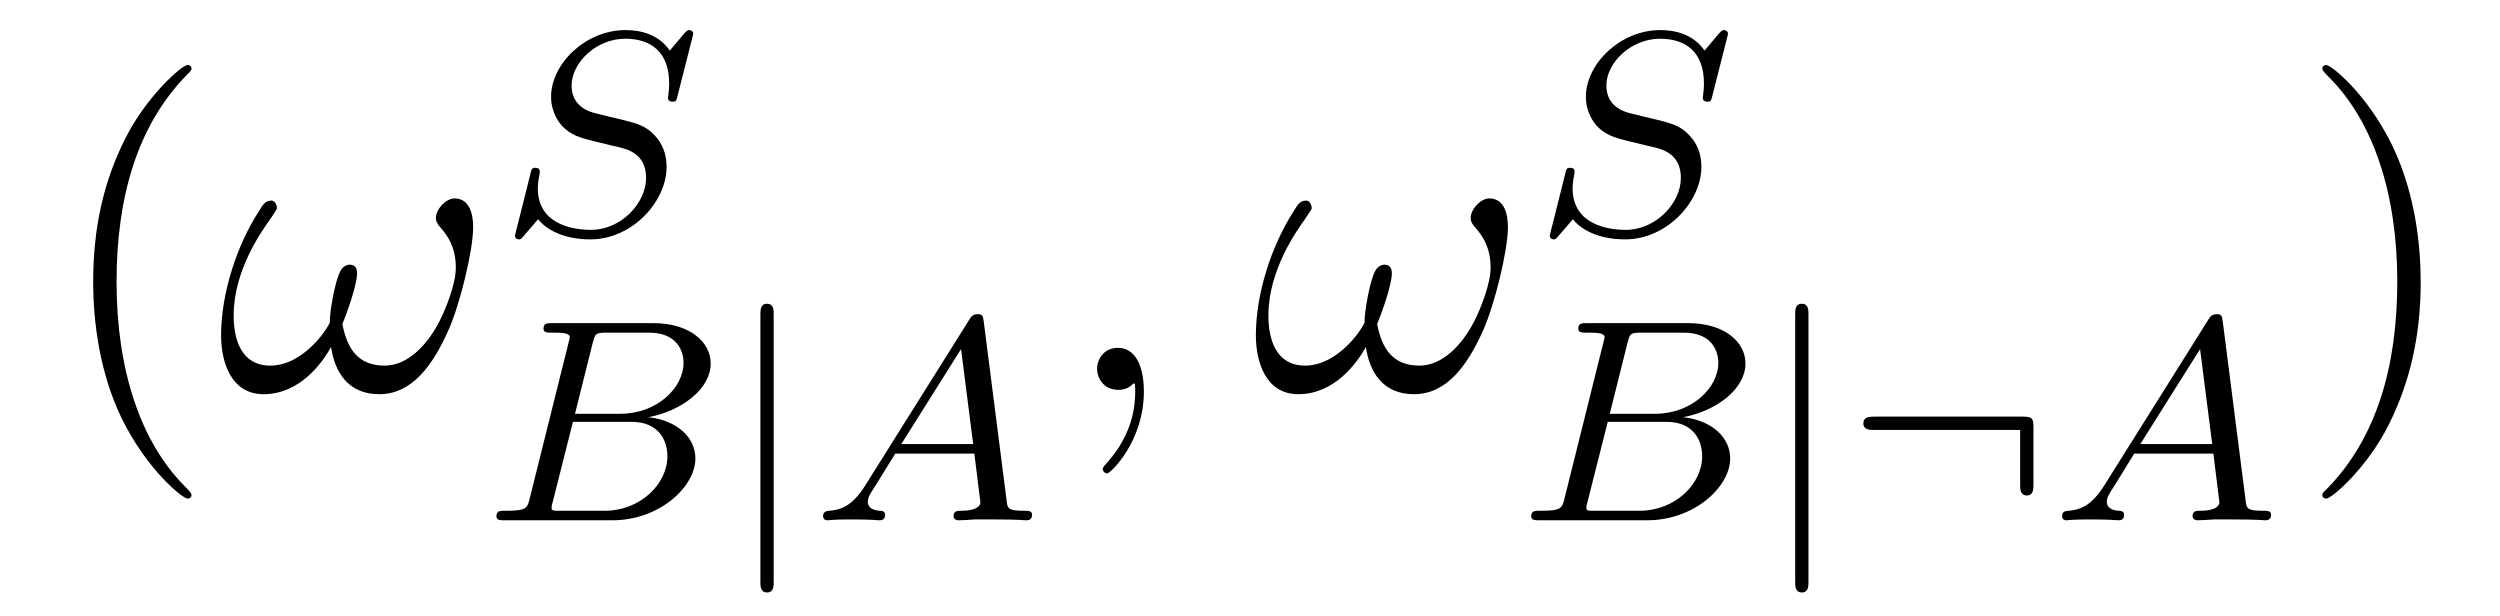 <?xml version='1.0' encoding='UTF-8'?>
<!-- This file was generated by dvisvgm 2.8.1 -->
<svg version='1.1' xmlns='http://www.w3.org/2000/svg' xmlns:xlink='http://www.w3.org/1999/xlink' width='69pt' height='17pt' viewBox='0 -17 69 17'>
<g id='page1'>
<g transform='matrix(1 0 0 -1 -127 648)'>
<path d='M132.285 651.335C132.285 651.371 132.285 651.395 132.082 651.598C130.887 652.806 130.217 654.778 130.217 657.217C130.217 659.536 130.779 661.532 132.166 662.943C132.285 663.05 132.285 663.074 132.285 663.11C132.285 663.182 132.225 663.206 132.177 663.206C132.022 663.206 131.042 662.345 130.456 661.173C129.847 659.966 129.572 658.687 129.572 657.217C129.572 656.152 129.739 654.73 130.36 653.451C131.066 652.017 132.046 651.239 132.177 651.239C132.225 651.239 132.285 651.263 132.285 651.335Z'/>
<path d='M140.059 658.735C140.059 659.081 139.964 659.524 139.545 659.524C139.306 659.524 139.031 659.225 139.031 658.986C139.031 658.878 139.079 658.807 139.175 658.699C139.354 658.496 139.581 658.173 139.581 657.611C139.581 657.181 139.318 656.499 139.127 656.129C138.792 655.471 138.242 654.909 137.621 654.909C136.868 654.909 136.581 655.387 136.449 656.057C136.581 656.368 136.855 657.145 136.855 657.456C136.855 657.587 136.808 657.695 136.652 657.695C136.569 657.695 136.473 657.647 136.413 657.551C136.246 657.288 136.09 656.344 136.103 656.093C135.876 655.651 135.23 654.909 134.465 654.909C133.664 654.909 133.449 655.615 133.449 656.296C133.449 657.539 134.226 658.627 134.441 658.926C134.56 659.105 134.644 659.225 134.644 659.249C134.644 659.332 134.596 659.464 134.489 659.464C134.297 659.464 134.238 659.308 134.142 659.165C133.532 658.221 133.102 656.894 133.102 655.746C133.102 655.005 133.377 654.12 134.274 654.12C135.266 654.12 135.887 654.969 136.138 655.423C136.234 654.754 136.593 654.12 137.465 654.12C138.374 654.12 138.948 654.921 139.378 655.89C139.689 656.583 140.059 658.077 140.059 658.735Z'/>
<path d='M146.107 663.955C146.115 663.987 146.131 664.034 146.131 664.074C146.131 664.13 146.083 664.17 146.027 664.17C145.971 664.17 145.955 664.154 145.868 664.058C145.78 663.955 145.573 663.7 145.485 663.604C145.174 664.058 144.672 664.17 144.266 664.17C143.158 664.17 142.21 663.237 142.21 662.329C142.21 661.867 142.457 661.596 142.497 661.54C142.76 661.261 142.991 661.197 143.565 661.062C143.844 660.99 143.86 660.99 144.091 660.935C144.322 660.879 144.832 660.751 144.832 660.09C144.832 659.397 144.147 658.656 143.31 658.656C142.792 658.656 141.844 658.815 141.844 659.803C141.844 659.827 141.844 659.994 141.892 660.186L141.899 660.265C141.899 660.361 141.812 660.369 141.78 660.369C141.676 660.369 141.668 660.337 141.628 660.154L141.302 658.855C141.27 658.735 141.214 658.52 141.214 658.496C141.214 658.432 141.262 658.393 141.318 658.393C141.373 658.393 141.382 658.401 141.469 658.504L141.852 658.95C142.035 658.711 142.489 658.393 143.294 658.393C144.449 658.393 145.398 659.437 145.398 660.393C145.398 660.759 145.278 661.046 145.063 661.269C144.824 661.532 144.561 661.596 144.186 661.692C143.955 661.747 143.645 661.819 143.461 661.867C143.222 661.923 142.776 662.082 142.776 662.64C142.776 663.261 143.445 663.931 144.258 663.931C144.975 663.931 145.469 663.556 145.469 662.696C145.469 662.504 145.437 662.337 145.437 662.305C145.437 662.209 145.509 662.193 145.565 662.193C145.661 662.193 145.668 662.225 145.7 662.353L146.107 663.955Z'/>
<path d='M141.627 651.269C141.555 650.967 141.539 650.903 140.949 650.903C140.798 650.903 140.702 650.903 140.702 650.752C140.702 650.64 140.806 650.64 140.941 650.64H143.898C145.212 650.64 146.193 651.572 146.193 652.345C146.193 652.927 145.691 653.397 144.894 653.485C145.818 653.66 146.615 654.266 146.615 654.967C146.615 655.564 146.033 656.082 145.029 656.082H142.248C142.105 656.082 142.001 656.082 142.001 655.931C142.001 655.819 142.097 655.819 142.232 655.819C142.495 655.819 142.726 655.819 142.726 655.692C142.726 655.66 142.718 655.652 142.694 655.548L141.627 651.269ZM142.87 653.58L143.356 655.525C143.427 655.796 143.436 655.819 143.762 655.819H144.91C145.691 655.819 145.866 655.309 145.866 654.983C145.866 654.305 145.141 653.58 144.121 653.58H142.87ZM142.32 650.903C142.248 650.919 142.224 650.919 142.224 650.975C142.224 651.038 142.24 651.102 142.256 651.15L142.814 653.357H144.432C145.173 653.357 145.42 652.855 145.42 652.409C145.42 651.628 144.655 650.903 143.698 650.903H142.32Z'/>
<path d='M148.354 656.313C148.354 656.441 148.354 656.616 148.171 656.616C147.987 656.616 147.987 656.441 147.987 656.313V648.951C147.987 648.823 147.987 648.648 148.171 648.648C148.354 648.648 148.354 648.823 148.354 648.951V656.313Z'/>
<path d='M150.872 651.588C150.505 651.007 150.179 650.927 149.892 650.903C149.812 650.895 149.717 650.887 149.717 650.752C149.717 650.727 149.733 650.64 149.828 650.64C149.9 650.64 149.948 650.664 150.505 650.664C151.047 650.664 151.231 650.64 151.27 650.64C151.31 650.64 151.43 650.64 151.43 650.791C151.43 650.895 151.326 650.903 151.286 650.903C151.119 650.911 150.952 650.975 150.952 651.15C150.952 651.269 151.015 651.373 151.167 651.604L151.709 652.481H153.892L154.059 651.134C154.059 651.022 153.916 650.903 153.541 650.903C153.422 650.903 153.318 650.903 153.318 650.752C153.318 650.743 153.326 650.64 153.454 650.64C153.533 650.64 153.836 650.656 153.908 650.664H154.41C155.127 650.664 155.262 650.64 155.326 650.64C155.358 650.64 155.486 650.64 155.486 650.791C155.486 650.903 155.382 650.903 155.255 650.903C154.816 650.903 154.808 650.975 154.784 651.174L154.155 656.098C154.131 656.274 154.123 656.329 153.987 656.329C153.844 656.329 153.796 656.25 153.748 656.17L150.872 651.588ZM151.876 652.744L153.525 655.365L153.86 652.744H151.876Z'/>
<path d='M158.571 654.192C158.571 654.886 158.344 655.4 157.854 655.4C157.471 655.4 157.28 655.089 157.28 654.826C157.28 654.563 157.459 654.24 157.866 654.24C158.021 654.24 158.153 654.288 158.26 654.395C158.284 654.419 158.296 654.419 158.308 654.419C158.332 654.419 158.332 654.252 158.332 654.192C158.332 653.798 158.26 653.021 157.567 652.244C157.435 652.1 157.435 652.076 157.435 652.053C157.435 651.993 157.495 651.933 157.555 651.933C157.651 651.933 158.571 652.818 158.571 654.192Z'/>
<path d='M168.619 658.735C168.619 659.081 168.523 659.524 168.105 659.524C167.866 659.524 167.591 659.225 167.591 658.986C167.591 658.878 167.639 658.807 167.735 658.699C167.914 658.496 168.141 658.173 168.141 657.611C168.141 657.181 167.878 656.499 167.687 656.129C167.352 655.471 166.802 654.909 166.18 654.909C165.427 654.909 165.141 655.387 165.009 656.057C165.141 656.368 165.415 657.145 165.415 657.456C165.415 657.587 165.367 657.695 165.212 657.695C165.128 657.695 165.033 657.647 164.973 657.551C164.806 657.288 164.65 656.344 164.662 656.093C164.435 655.651 163.79 654.909 163.025 654.909C162.224 654.909 162.008 655.615 162.008 656.296C162.008 657.539 162.786 658.627 163 658.926C163.12 659.105 163.204 659.225 163.204 659.249C163.204 659.332 163.156 659.464 163.048 659.464C162.857 659.464 162.797 659.308 162.702 659.165C162.092 658.221 161.662 656.894 161.662 655.746C161.662 655.005 161.937 654.12 162.833 654.12C163.825 654.12 164.447 654.969 164.698 655.423C164.794 654.754 165.152 654.12 166.025 654.12C166.934 654.12 167.507 654.921 167.938 655.89C168.248 656.583 168.619 658.077 168.619 658.735Z'/>
<path d='M174.667 663.955C174.675 663.987 174.691 664.034 174.691 664.074C174.691 664.13 174.643 664.17 174.587 664.17C174.531 664.17 174.515 664.154 174.428 664.058C174.34 663.955 174.133 663.7 174.045 663.604C173.734 664.058 173.232 664.17 172.826 664.17C171.718 664.17 170.77 663.237 170.77 662.329C170.77 661.867 171.017 661.596 171.057 661.54C171.32 661.261 171.551 661.197 172.125 661.062C172.404 660.99 172.42 660.99 172.651 660.935C172.882 660.879 173.392 660.751 173.392 660.09C173.392 659.397 172.707 658.656 171.87 658.656C171.352 658.656 170.404 658.815 170.404 659.803C170.404 659.827 170.404 659.994 170.452 660.186L170.459 660.265C170.459 660.361 170.372 660.369 170.34 660.369C170.236 660.369 170.228 660.337 170.188 660.154L169.862 658.855C169.83 658.735 169.774 658.52 169.774 658.496C169.774 658.432 169.822 658.393 169.878 658.393C169.933 658.393 169.942 658.401 170.029 658.504L170.412 658.95C170.595 658.711 171.049 658.393 171.854 658.393C173.009 658.393 173.958 659.437 173.958 660.393C173.958 660.759 173.838 661.046 173.623 661.269C173.384 661.532 173.121 661.596 172.746 661.692C172.515 661.747 172.205 661.819 172.021 661.867C171.782 661.923 171.336 662.082 171.336 662.64C171.336 663.261 172.005 663.931 172.818 663.931C173.535 663.931 174.029 663.556 174.029 662.696C174.029 662.504 173.997 662.337 173.997 662.305C173.997 662.209 174.069 662.193 174.125 662.193C174.221 662.193 174.228 662.225 174.26 662.353L174.667 663.955Z'/>
<path d='M170.187 651.269C170.115 650.967 170.099 650.903 169.509 650.903C169.358 650.903 169.262 650.903 169.262 650.752C169.262 650.64 169.366 650.64 169.501 650.64H172.458C173.772 650.64 174.753 651.572 174.753 652.345C174.753 652.927 174.251 653.397 173.454 653.485C174.378 653.66 175.175 654.266 175.175 654.967C175.175 655.564 174.593 656.082 173.589 656.082H170.808C170.665 656.082 170.561 656.082 170.561 655.931C170.561 655.819 170.657 655.819 170.792 655.819C171.055 655.819 171.286 655.819 171.286 655.692C171.286 655.66 171.278 655.652 171.254 655.548L170.187 651.269ZM171.43 653.58L171.916 655.525C171.987 655.796 171.996 655.819 172.322 655.819H173.47C174.251 655.819 174.426 655.309 174.426 654.983C174.426 654.305 173.701 653.58 172.681 653.58H171.43ZM170.88 650.903C170.808 650.919 170.784 650.919 170.784 650.975C170.784 651.038 170.8 651.102 170.816 651.15L171.374 653.357H172.992C173.733 653.357 173.98 652.855 173.98 652.409C173.98 651.628 173.215 650.903 172.258 650.903H170.88Z'/>
<path d='M176.914 656.313C176.914 656.441 176.914 656.616 176.731 656.616C176.547 656.616 176.547 656.441 176.547 656.313V648.951C176.547 648.823 176.547 648.648 176.731 648.648C176.914 648.648 176.914 648.823 176.914 648.951V656.313ZM183.123 653.198C183.123 653.461 183.091 653.501 182.82 653.501H178.732C178.605 653.501 178.429 653.501 178.429 653.317C178.429 653.134 178.605 653.134 178.732 653.134H182.756V651.628C182.756 651.501 182.756 651.325 182.94 651.325C183.123 651.325 183.123 651.501 183.123 651.628V653.198Z'/>
<path d='M185.069 651.588C184.702 651.007 184.375 650.927 184.089 650.903C184.009 650.895 183.913 650.887 183.913 650.752C183.913 650.727 183.929 650.64 184.025 650.64C184.096 650.64 184.144 650.664 184.702 650.664C185.244 650.664 185.427 650.64 185.467 650.64C185.507 650.64 185.626 650.64 185.626 650.791C185.626 650.895 185.523 650.903 185.483 650.903C185.316 650.911 185.148 650.975 185.148 651.15C185.148 651.269 185.212 651.373 185.364 651.604L185.905 652.481H188.089L188.256 651.134C188.256 651.022 188.113 650.903 187.738 650.903C187.619 650.903 187.515 650.903 187.515 650.752C187.515 650.743 187.523 650.64 187.65 650.64C187.73 650.64 188.033 650.656 188.105 650.664H188.607C189.324 650.664 189.459 650.64 189.523 650.64C189.555 650.64 189.682 650.64 189.682 650.791C189.682 650.903 189.579 650.903 189.451 650.903C189.013 650.903 189.005 650.975 188.981 651.174L188.352 656.098C188.328 656.274 188.32 656.329 188.184 656.329C188.041 656.329 187.993 656.25 187.945 656.17L185.069 651.588ZM186.073 652.744L187.722 655.365L188.057 652.744H186.073Z'/>
<path d='M193.811 657.217C193.811 658.125 193.692 659.607 193.022 660.994C192.317 662.428 191.337 663.206 191.205 663.206C191.157 663.206 191.097 663.182 191.097 663.11C191.097 663.074 191.097 663.05 191.301 662.847C192.497 661.64 193.165 659.667 193.165 657.228C193.165 654.909 192.604 652.913 191.217 651.502C191.097 651.395 191.097 651.371 191.097 651.335C191.097 651.263 191.157 651.239 191.205 651.239C191.36 651.239 192.341 652.1 192.926 653.272C193.536 654.491 193.811 655.782 193.811 657.217Z'/>
</g>
</g>
</svg>